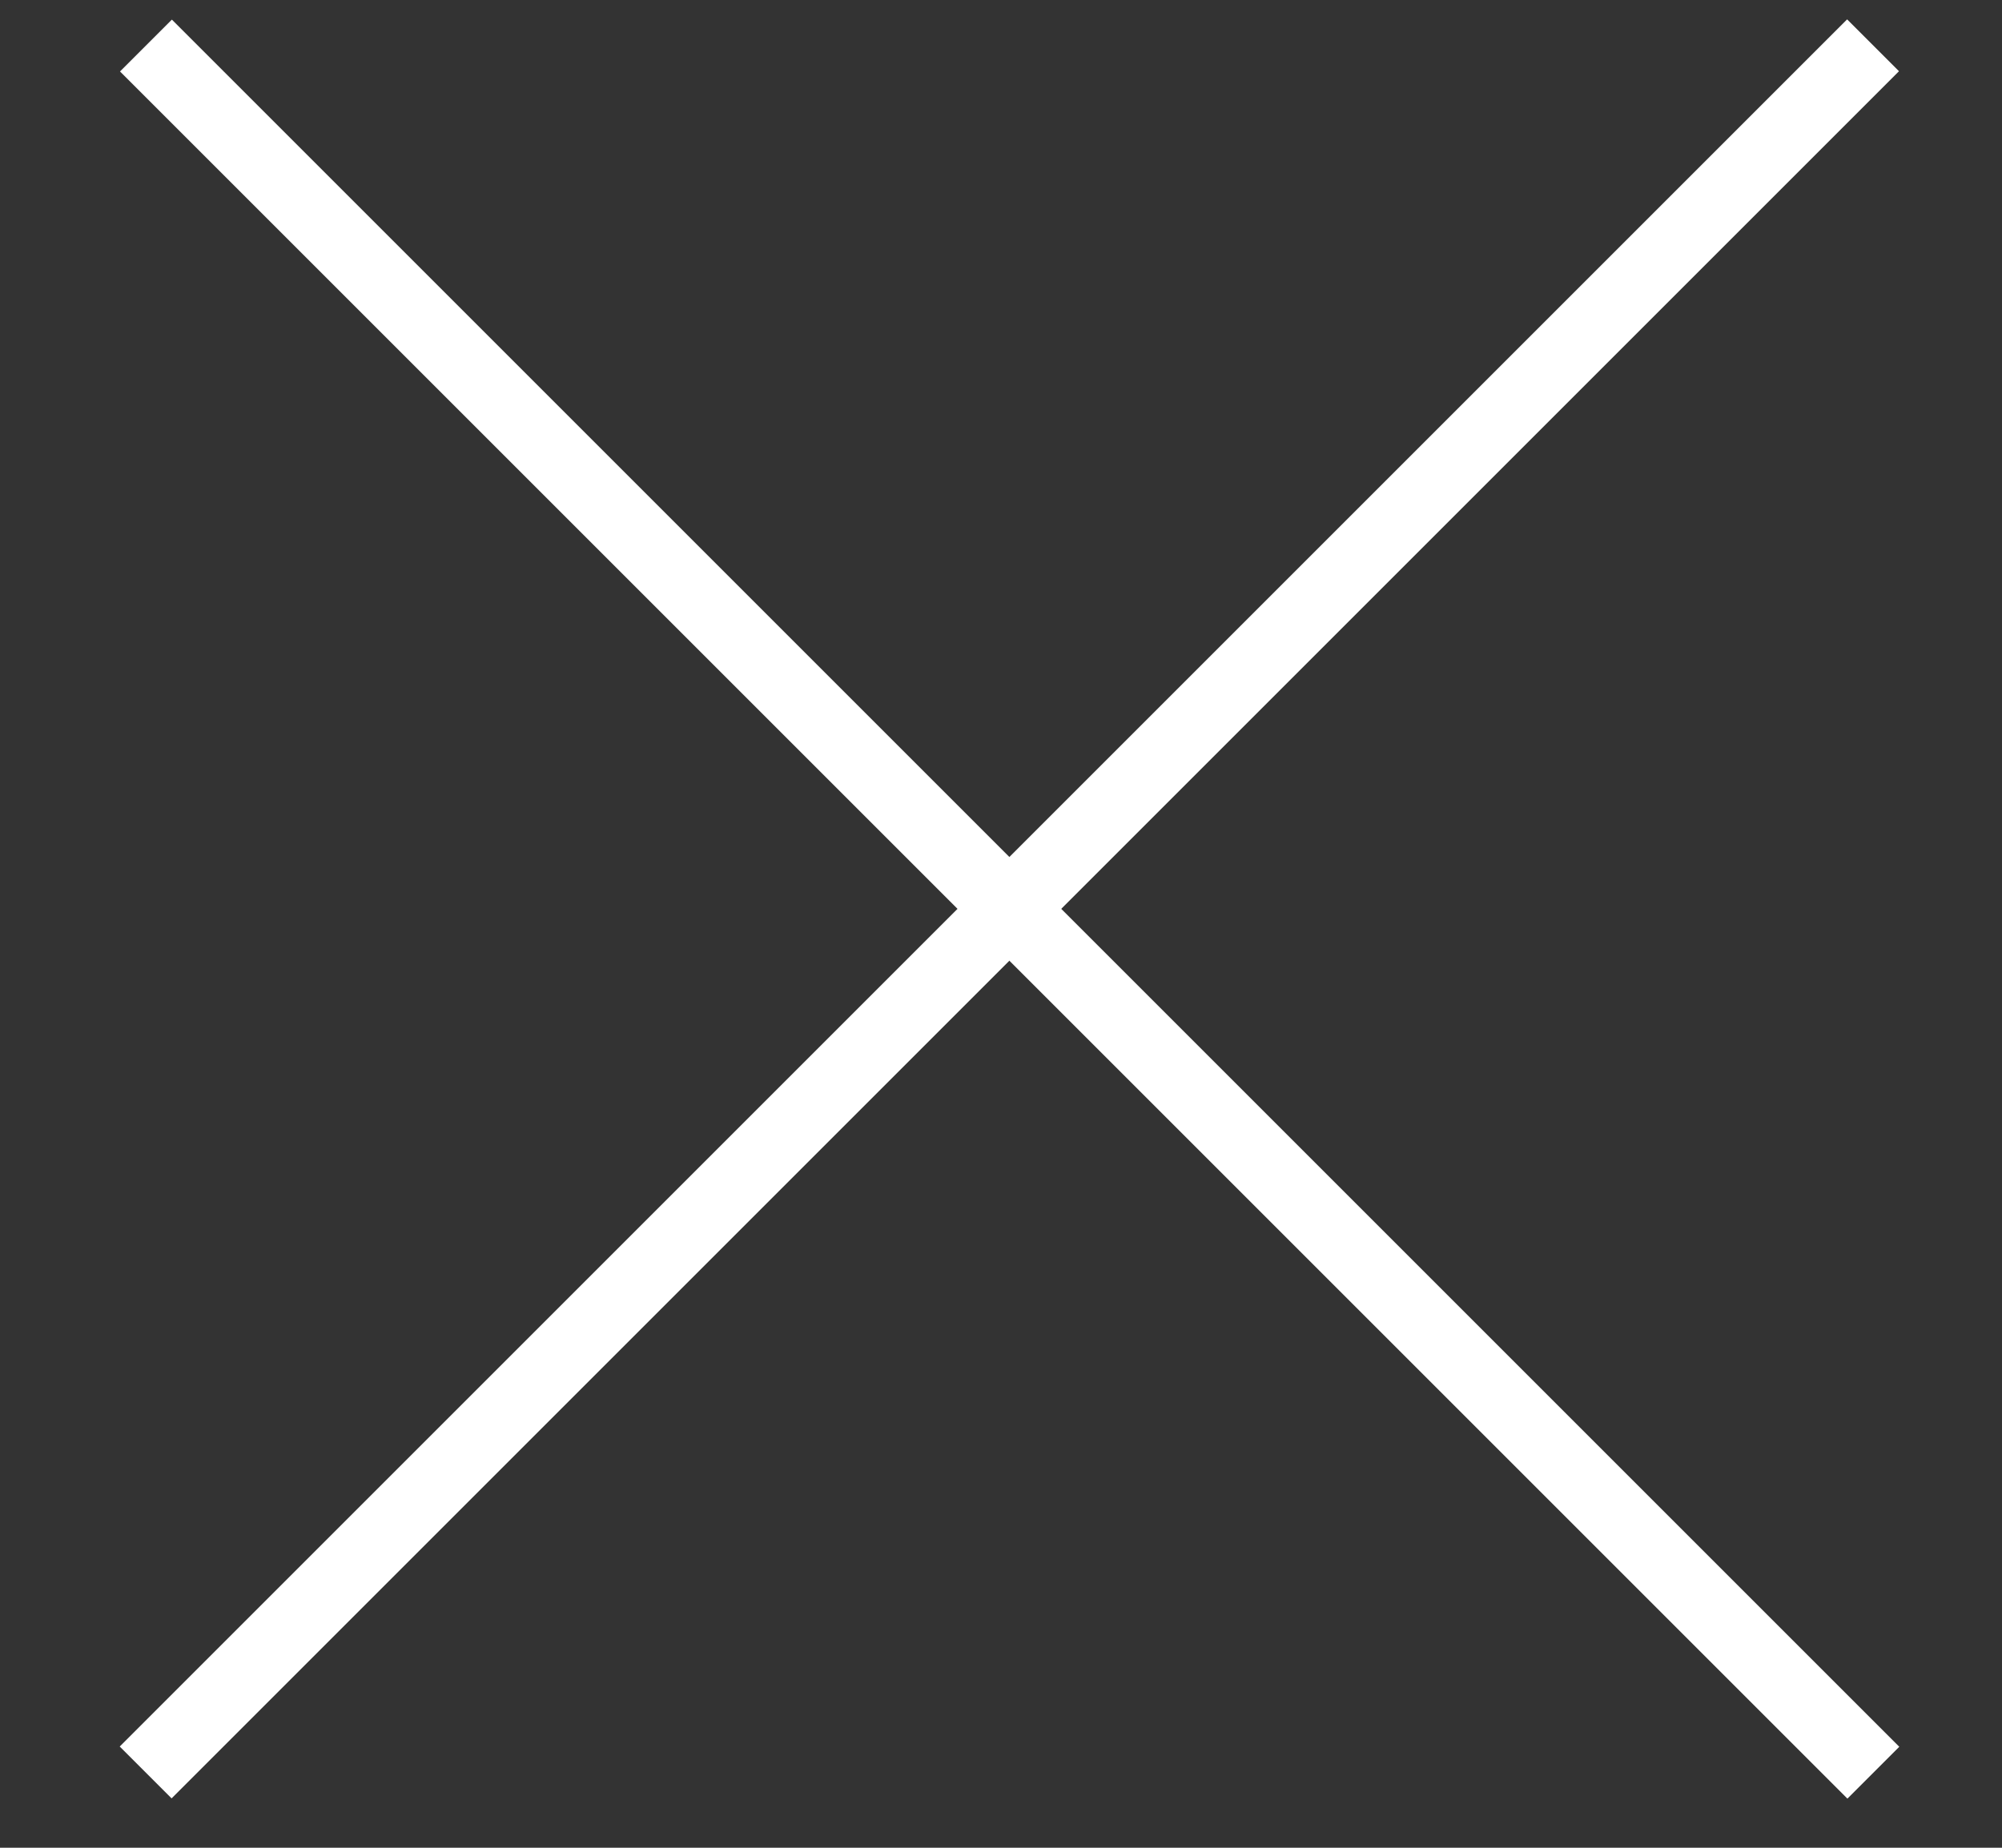 <?xml version="1.0" encoding="utf-8"?>
<!-- Generator: Adobe Illustrator 15.0.0, SVG Export Plug-In  -->
<!DOCTYPE svg PUBLIC "-//W3C//DTD SVG 1.1//EN" "http://www.w3.org/Graphics/SVG/1.1/DTD/svg11.dtd">
<svg version="1.1"
	 xmlns="http://www.w3.org/2000/svg" xmlns:xlink="http://www.w3.org/1999/xlink" xmlns:a="http://ns.adobe.com/AdobeSVGViewerExtensions/3.0/"
	 x="0px" y="0px" width="39px" height="36px" viewBox="0 0 39 36" enable-background="new 0 0 39 36" xml:space="preserve">
<rect x="0" y="0" width="39" height="36" fill="#333333" stroke="none"/>
<defs>
</defs>
<rect display="none" fill="#0C4077" width="39" height="35.5"/>
<rect x="5.083" y="6.416" display="none" fill="#FFFFFF" width="29.167" height="3.084"/>
<rect x="5.084" y="16.166" display="none" fill="#FFFFFF" width="29.166" height="3.084"/>
<rect x="5.084" y="25.916" display="none" fill="#FFFFFF" width="29.166" height="3.084"/>
<rect x="-4.131" y="16.993" transform="matrix(0.707 -0.707 0.707 0.707 -6.761 19.093)" fill="#FFFFFF" width="47.596" height="1.429"/>
<rect x="-4.131" y="16.994" transform="matrix(-0.707 -0.707 0.707 -0.707 21.053 44.137)" fill="#FFFFFF" width="47.596" height="1.429"/>
</svg>
